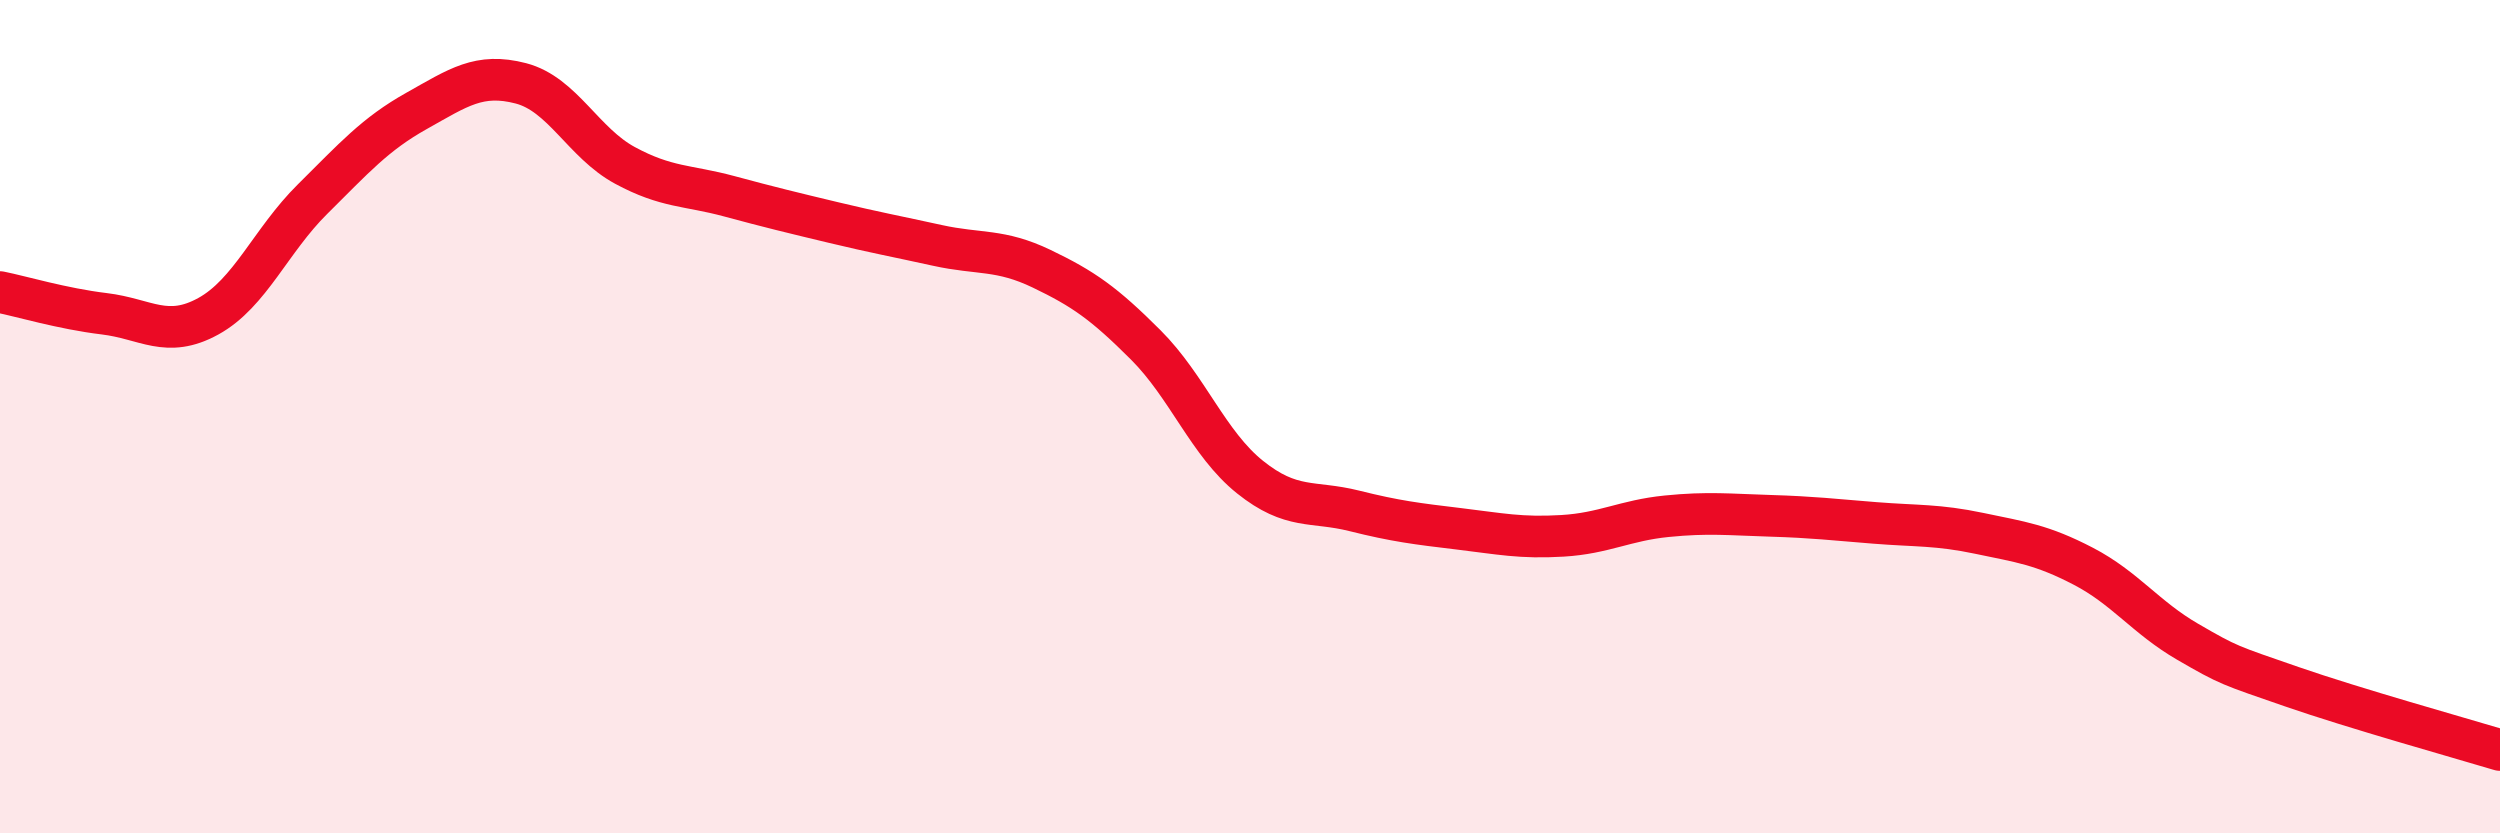 
    <svg width="60" height="20" viewBox="0 0 60 20" xmlns="http://www.w3.org/2000/svg">
      <path
        d="M 0,7.01 C 0.5,7.11 1.5,7.41 2.5,7.53 C 3.5,7.65 4,8.14 5,7.59 C 6,7.04 6.5,5.77 7.5,4.78 C 8.5,3.79 9,3.22 10,2.66 C 11,2.1 11.5,1.74 12.5,2 C 13.5,2.26 14,3.43 15,3.97 C 16,4.51 16.5,4.44 17.5,4.71 C 18.5,4.98 19,5.1 20,5.34 C 21,5.58 21.5,5.67 22.5,5.89 C 23.5,6.11 24,5.97 25,6.45 C 26,6.93 26.5,7.28 27.5,8.28 C 28.5,9.28 29,10.65 30,11.45 C 31,12.25 31.5,12.01 32.5,12.26 C 33.5,12.51 34,12.57 35,12.69 C 36,12.81 36.5,12.92 37.5,12.86 C 38.5,12.8 39,12.49 40,12.39 C 41,12.29 41.5,12.35 42.5,12.38 C 43.5,12.41 44,12.47 45,12.55 C 46,12.63 46.5,12.59 47.5,12.8 C 48.5,13.01 49,13.07 50,13.59 C 51,14.11 51.5,14.82 52.5,15.4 C 53.5,15.98 53.5,15.96 55,16.48 C 56.5,17 59,17.7 60,18L60 20L0 20Z"
        fill="#EB0A25"
        opacity="0.1"
        stroke-linecap="round"
        stroke-linejoin="round"
      />
      <path
        d="M 0,7.01 C 0.5,7.11 1.5,7.41 2.5,7.53 C 3.5,7.65 4,8.14 5,7.59 C 6,7.04 6.5,5.77 7.5,4.78 C 8.5,3.79 9,3.22 10,2.66 C 11,2.1 11.5,1.74 12.5,2 C 13.5,2.26 14,3.43 15,3.97 C 16,4.51 16.5,4.44 17.5,4.71 C 18.5,4.98 19,5.1 20,5.34 C 21,5.58 21.5,5.67 22.5,5.89 C 23.5,6.11 24,5.97 25,6.45 C 26,6.93 26.5,7.28 27.5,8.28 C 28.5,9.28 29,10.65 30,11.45 C 31,12.25 31.5,12.01 32.5,12.26 C 33.5,12.51 34,12.57 35,12.69 C 36,12.81 36.5,12.92 37.5,12.86 C 38.5,12.8 39,12.49 40,12.39 C 41,12.29 41.5,12.35 42.5,12.38 C 43.5,12.41 44,12.47 45,12.55 C 46,12.63 46.5,12.59 47.5,12.8 C 48.5,13.01 49,13.07 50,13.59 C 51,14.11 51.5,14.82 52.5,15.4 C 53.5,15.98 53.5,15.96 55,16.48 C 56.5,17 59,17.7 60,18"
        stroke="#EB0A25"
        stroke-width="1"
        fill="none"
        stroke-linecap="round"
        stroke-linejoin="round"
      />
    </svg>
  